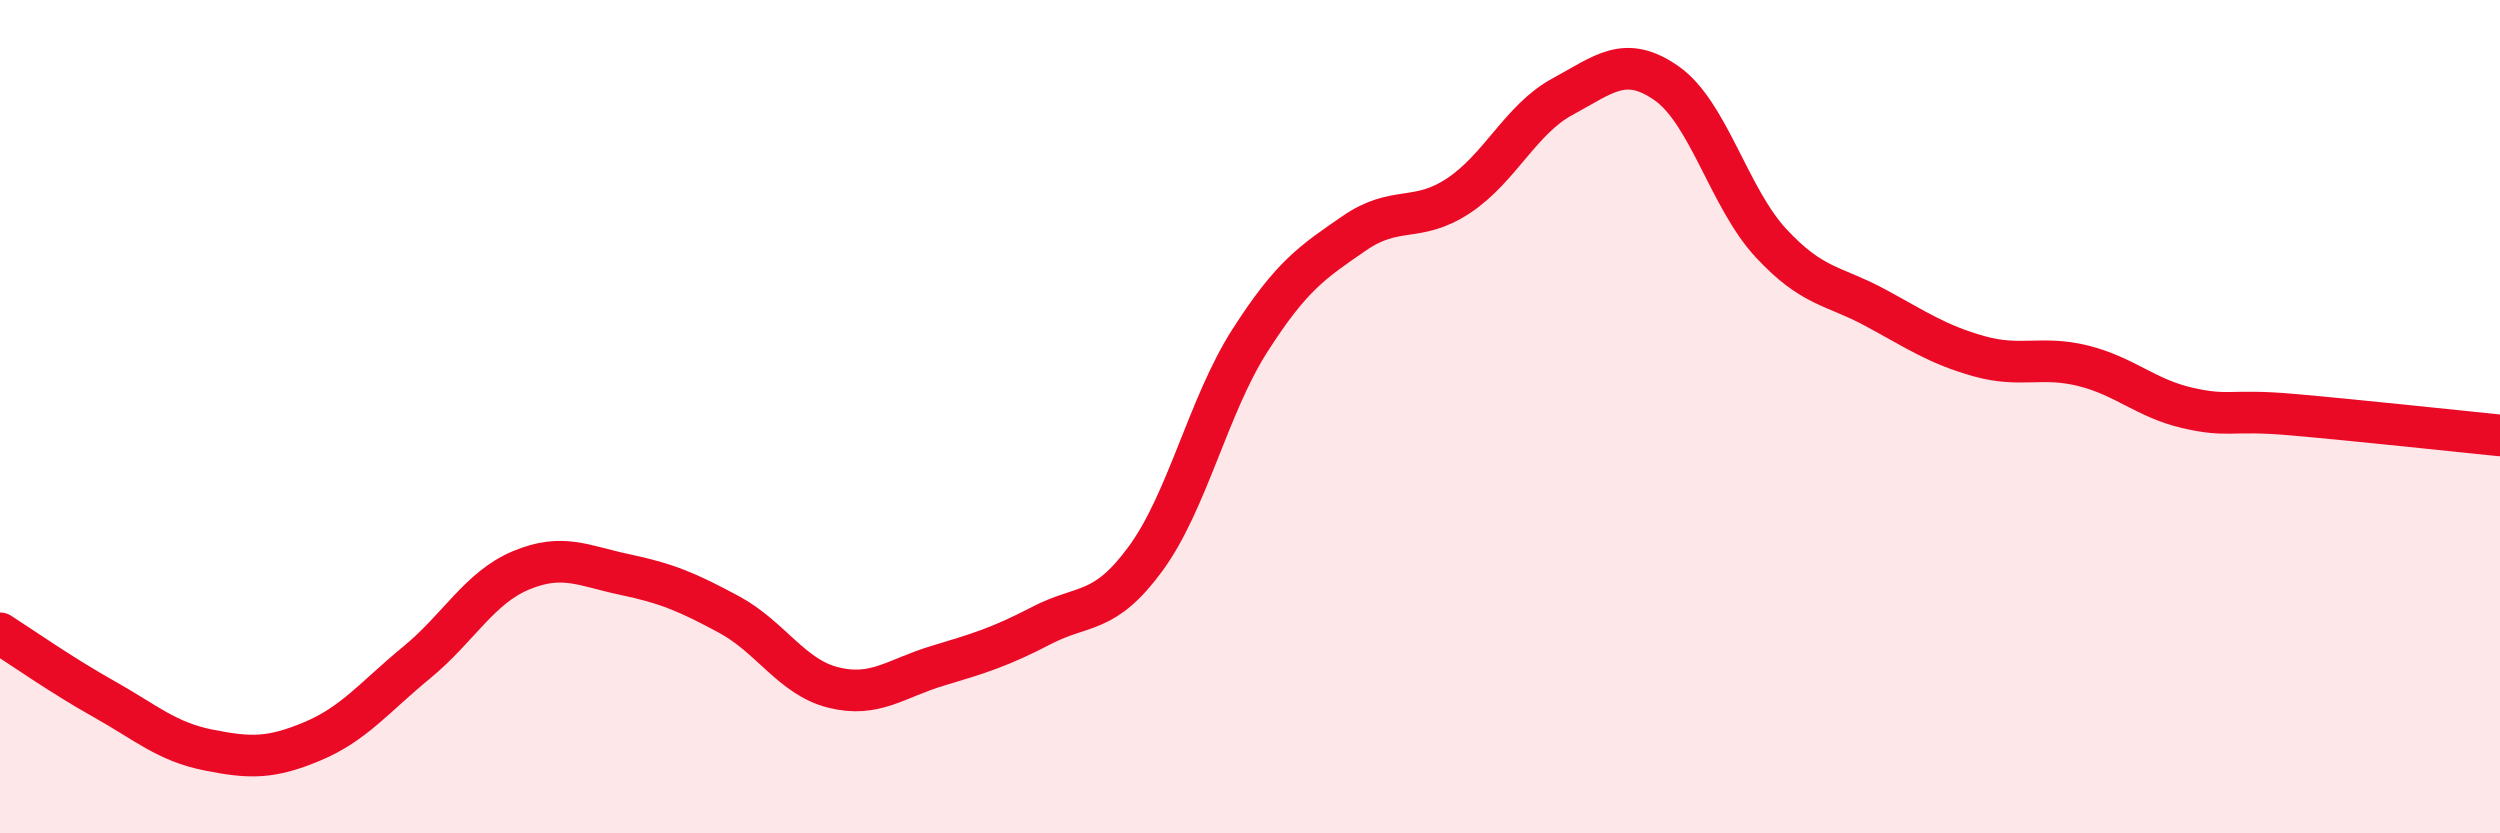 
    <svg width="60" height="20" viewBox="0 0 60 20" xmlns="http://www.w3.org/2000/svg">
      <path
        d="M 0,15.2 C 0.5,15.52 1.5,16.22 2.5,16.78 C 3.5,17.34 4,17.8 5,18 C 6,18.2 6.5,18.21 7.5,17.79 C 8.5,17.37 9,16.72 10,15.9 C 11,15.08 11.5,14.11 12.5,13.69 C 13.5,13.27 14,13.58 15,13.79 C 16,14 16.5,14.21 17.5,14.75 C 18.5,15.29 19,16.25 20,16.5 C 21,16.75 21.5,16.28 22.5,15.98 C 23.5,15.68 24,15.53 25,15.01 C 26,14.49 26.5,14.77 27.5,13.4 C 28.5,12.03 29,9.73 30,8.17 C 31,6.61 31.5,6.29 32.5,5.6 C 33.5,4.91 34,5.36 35,4.7 C 36,4.04 36.5,2.86 37.5,2.32 C 38.5,1.78 39,1.3 40,2 C 41,2.7 41.5,4.75 42.5,5.83 C 43.5,6.91 44,6.84 45,7.38 C 46,7.92 46.5,8.27 47.5,8.55 C 48.5,8.83 49,8.53 50,8.78 C 51,9.03 51.5,9.56 52.5,9.79 C 53.5,10.02 53.5,9.82 55,9.95 C 56.5,10.08 59,10.35 60,10.45L60 20L0 20Z"
        fill="#EB0A25"
        opacity="0.1"
        stroke-linecap="round"
        stroke-linejoin="round"
      />
      <path
        d="M 0,15.2 C 0.5,15.52 1.5,16.22 2.5,16.78 C 3.5,17.34 4,17.8 5,18 C 6,18.2 6.5,18.21 7.5,17.79 C 8.5,17.37 9,16.72 10,15.9 C 11,15.08 11.5,14.11 12.5,13.69 C 13.5,13.27 14,13.58 15,13.79 C 16,14 16.5,14.21 17.5,14.75 C 18.5,15.29 19,16.25 20,16.5 C 21,16.75 21.5,16.28 22.5,15.98 C 23.5,15.68 24,15.53 25,15.01 C 26,14.49 26.5,14.77 27.5,13.4 C 28.5,12.03 29,9.73 30,8.17 C 31,6.61 31.5,6.29 32.5,5.6 C 33.5,4.91 34,5.36 35,4.7 C 36,4.04 36.5,2.86 37.5,2.32 C 38.5,1.78 39,1.3 40,2 C 41,2.7 41.5,4.75 42.5,5.83 C 43.5,6.91 44,6.84 45,7.38 C 46,7.92 46.5,8.27 47.5,8.55 C 48.5,8.83 49,8.53 50,8.78 C 51,9.03 51.5,9.56 52.5,9.79 C 53.5,10.02 53.5,9.82 55,9.95 C 56.5,10.08 59,10.35 60,10.45"
        stroke="#EB0A25"
        stroke-width="1"
        fill="none"
        stroke-linecap="round"
        stroke-linejoin="round"
      />
    </svg>
  